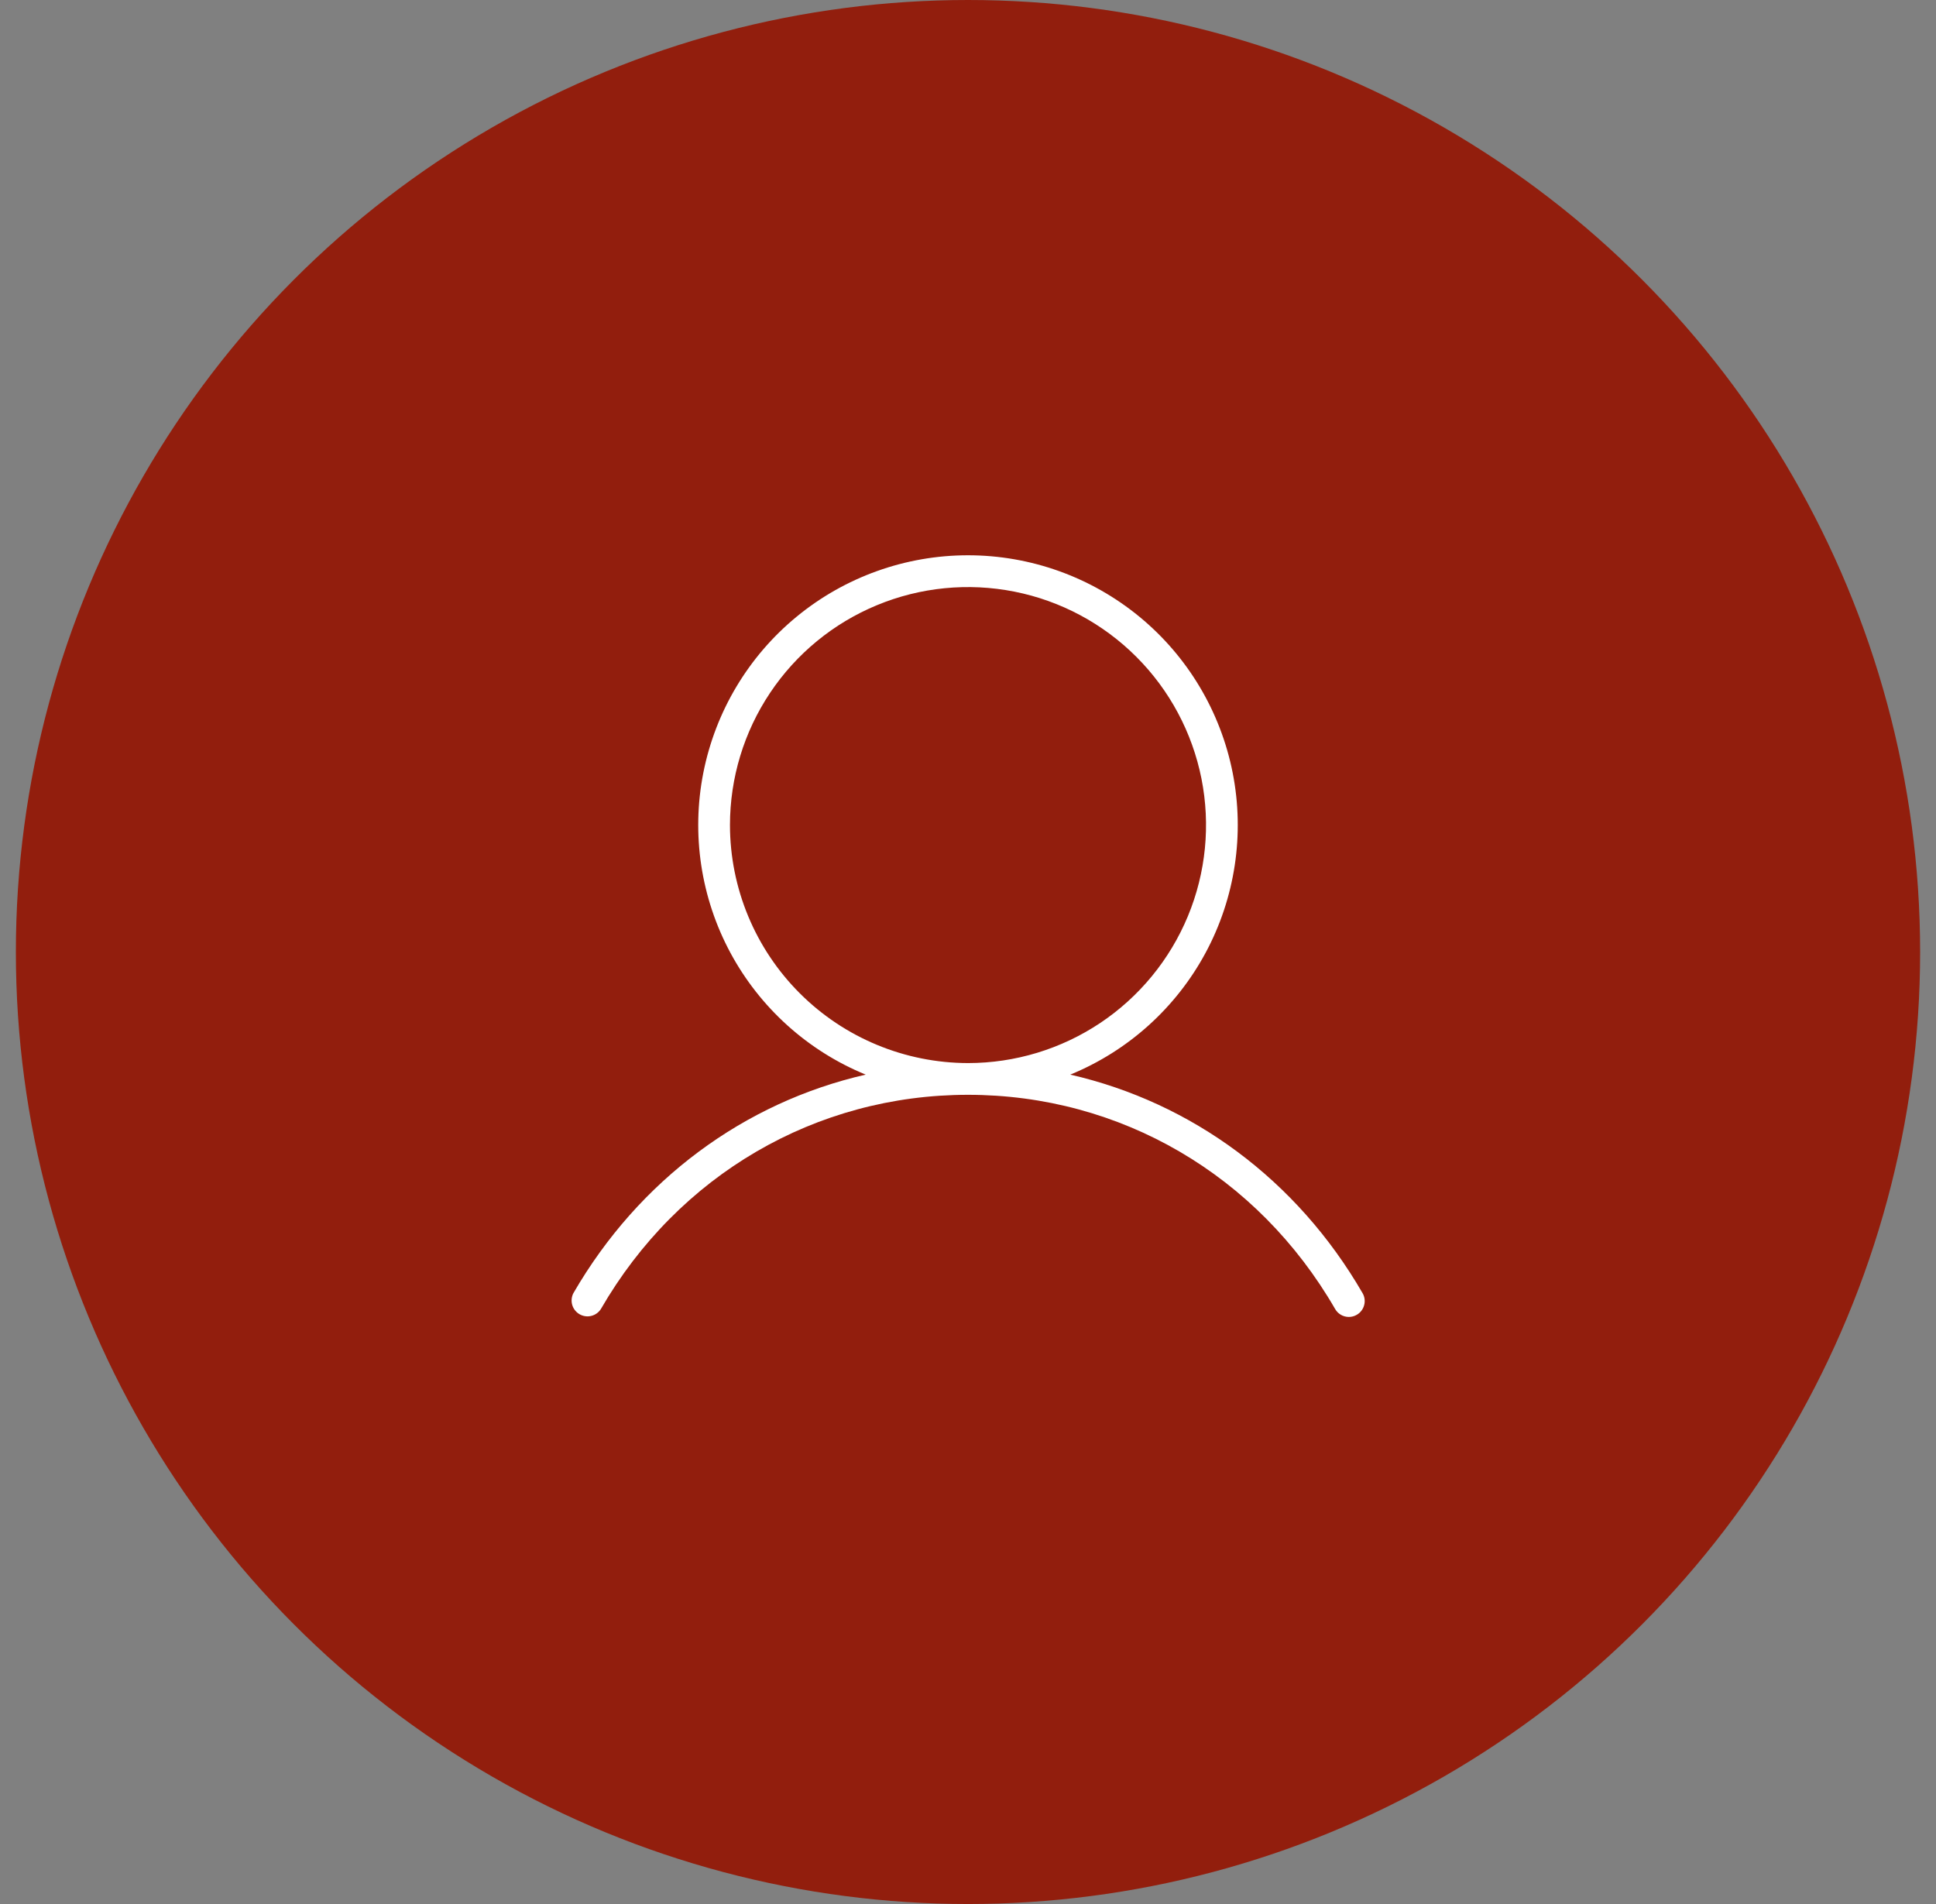 <svg width="61" height="60" viewBox="0 0 61 60" fill="none" xmlns="http://www.w3.org/2000/svg">
<rect x="0" y="0" width="61" height="60" fill="#808080" stroke="none"/>
<circle cx="30.5" cy="30" r="30" fill="#921E0D"/>
<path d="M42.932 40.75C40.867 37.18 37.557 34.742 33.722 33.864C35.545 33.117 37.051 31.761 37.985 30.027C38.918 28.293 39.22 26.288 38.84 24.356C38.459 22.424 37.42 20.683 35.899 19.433C34.377 18.182 32.469 17.498 30.5 17.498C28.531 17.498 26.622 18.182 25.101 19.433C23.58 20.683 22.541 22.424 22.16 24.356C21.78 26.288 22.082 28.293 23.015 30.027C23.949 31.761 25.455 33.117 27.277 33.864C23.448 34.739 20.133 37.18 18.067 40.75C18.008 40.864 17.994 40.997 18.03 41.121C18.066 41.245 18.149 41.35 18.26 41.414C18.372 41.479 18.504 41.498 18.63 41.467C18.755 41.437 18.863 41.359 18.933 41.25C21.375 37.023 25.703 34.5 30.5 34.5C35.297 34.5 39.625 37.023 42.068 41.25C42.111 41.326 42.174 41.389 42.25 41.433C42.326 41.477 42.412 41.5 42.5 41.5C42.588 41.5 42.674 41.477 42.75 41.432C42.865 41.366 42.948 41.257 42.982 41.129C43.017 41.001 42.999 40.864 42.932 40.75ZM23 26C23 24.516 23.44 23.066 24.264 21.833C25.088 20.6 26.259 19.638 27.63 19.071C29 18.503 30.508 18.355 31.963 18.644C33.418 18.933 34.754 19.648 35.803 20.697C36.852 21.745 37.566 23.082 37.856 24.537C38.145 25.991 37.997 27.499 37.429 28.87C36.861 30.24 35.9 31.412 34.667 32.236C33.433 33.06 31.983 33.5 30.5 33.5C28.512 33.497 26.605 32.706 25.199 31.3C23.793 29.895 23.002 27.988 23 26Z" fill="white"/>
</svg>
